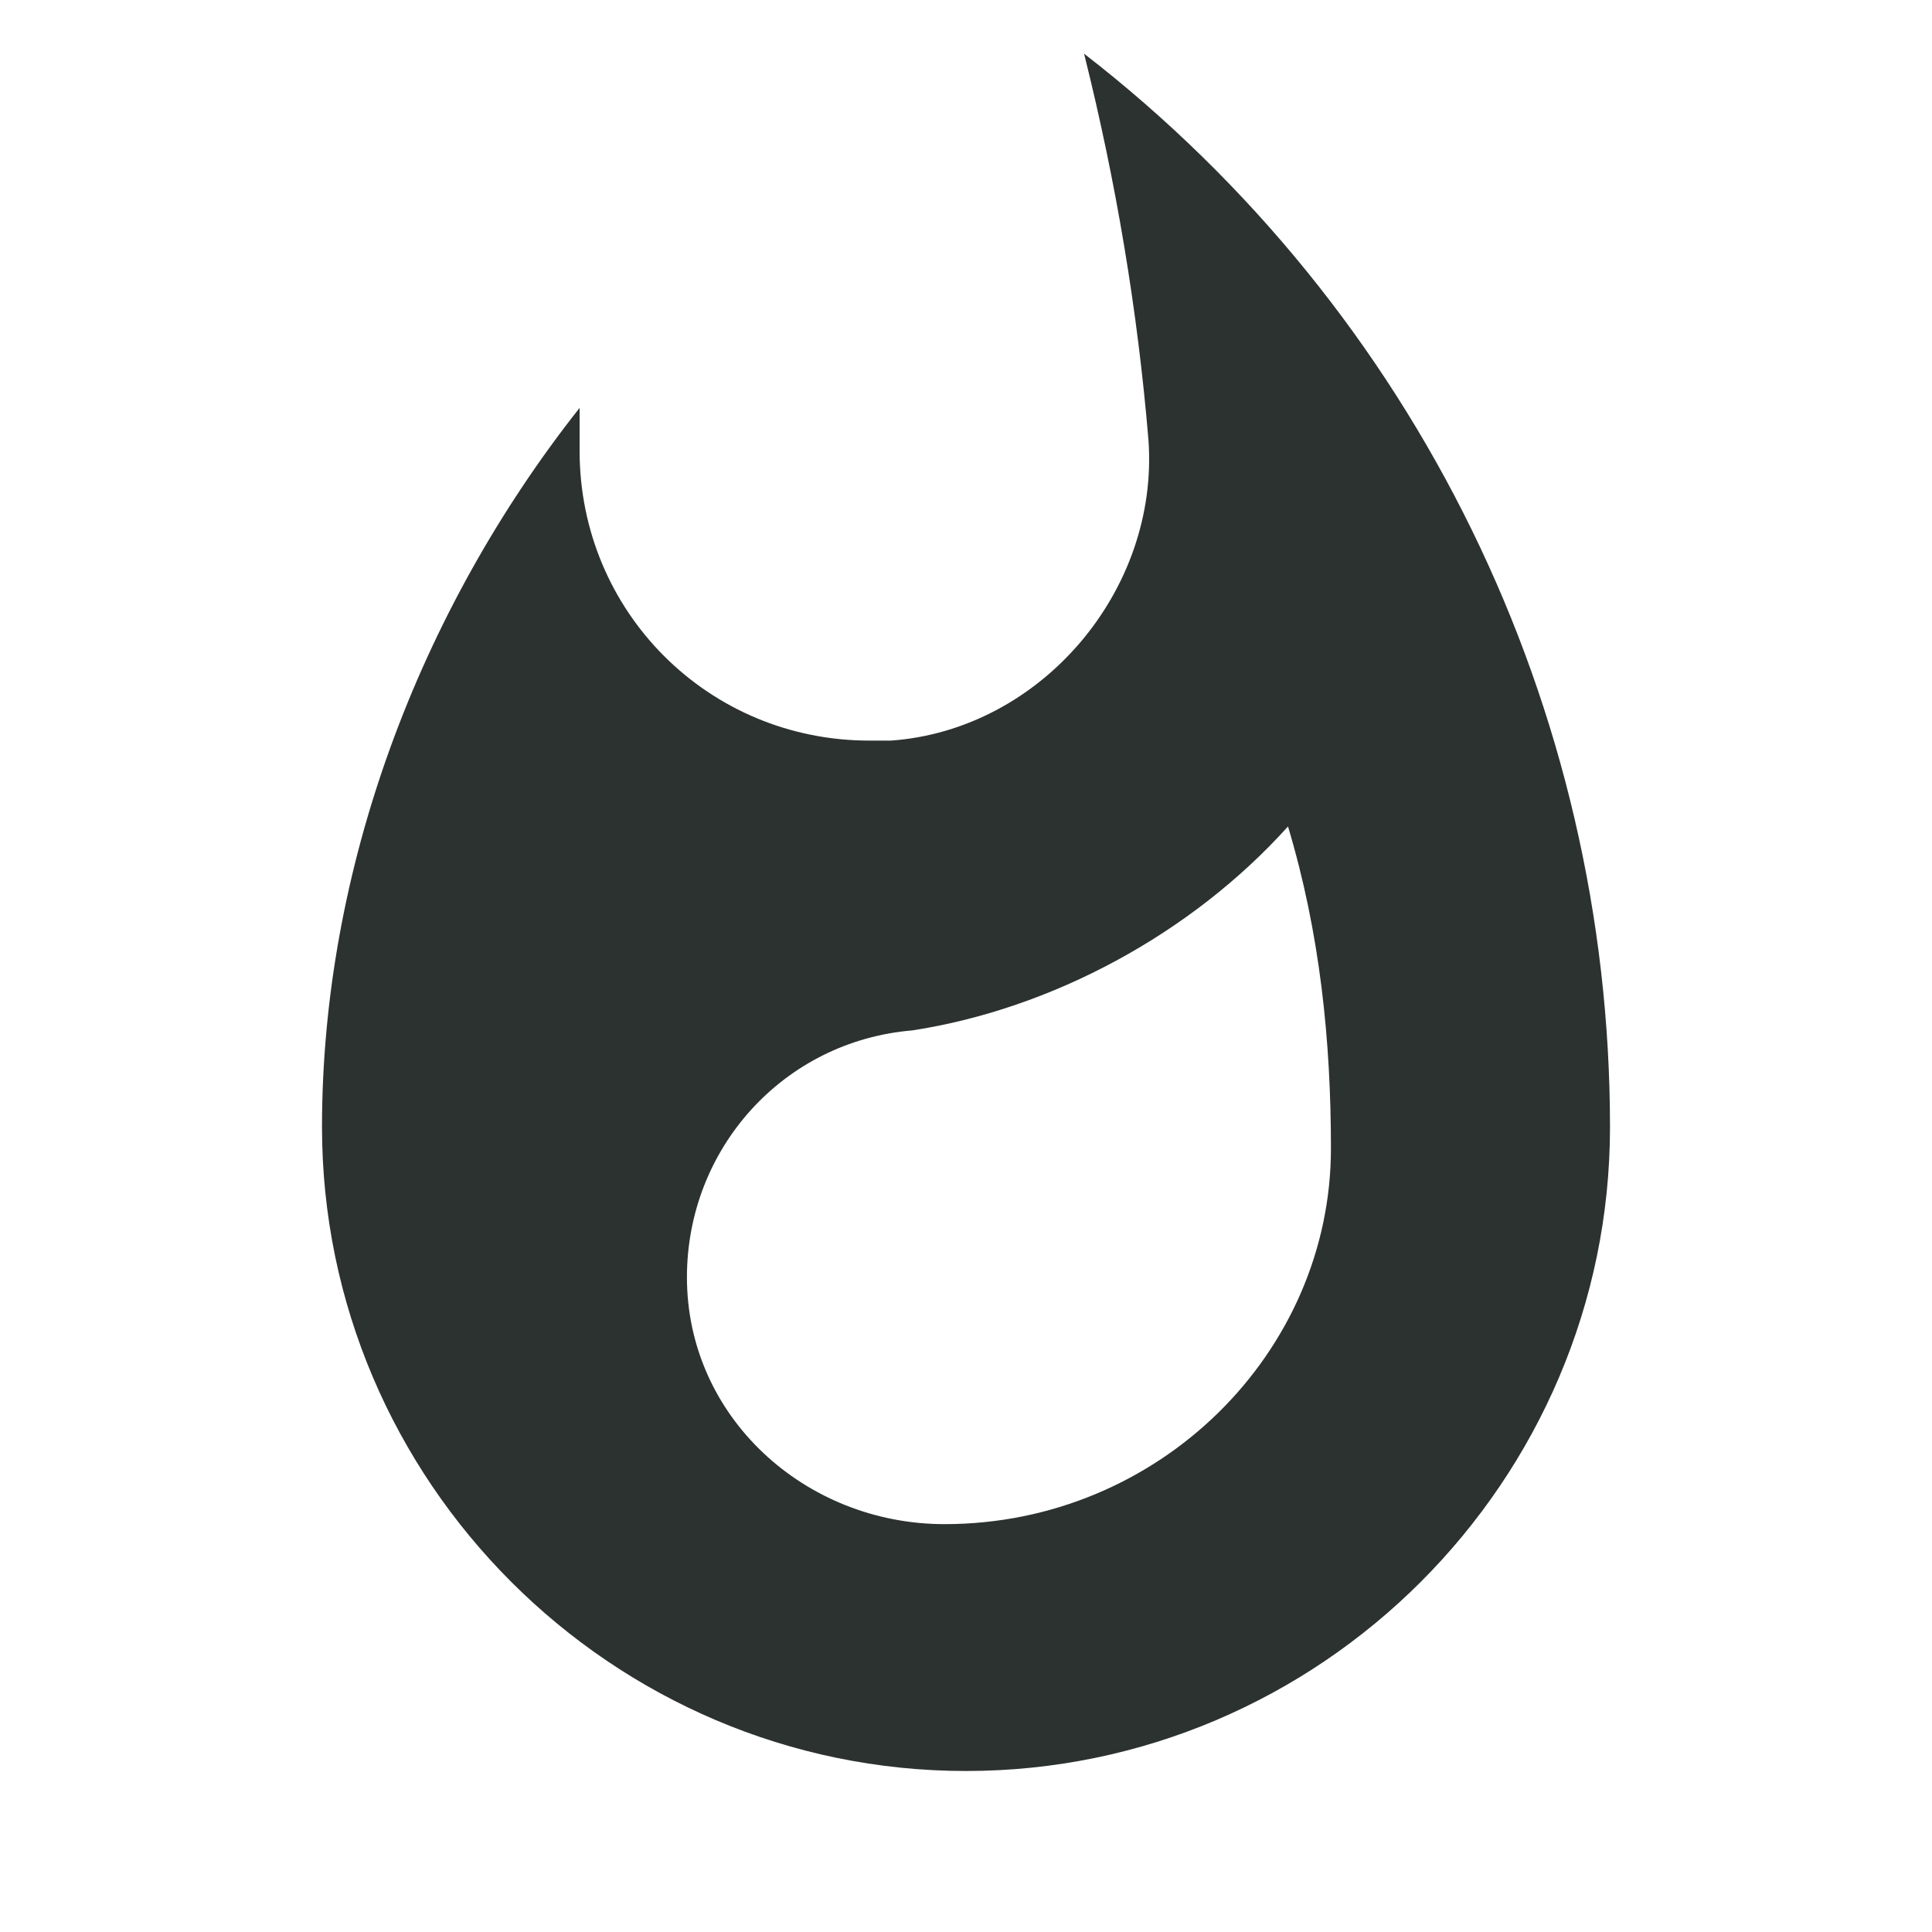 <?xml version="1.0" encoding="utf-8"?>
<!-- Generator: Adobe Illustrator 24.2.3, SVG Export Plug-In . SVG Version: 6.00 Build 0)  -->
<svg version="1.1" id="레이어_1" xmlns="http://www.w3.org/2000/svg" xmlns:xlink="http://www.w3.org/1999/xlink" x="0px"
	 y="0px" viewBox="0 0 18 18" style="enable-background:new 0 0 18 18;" xml:space="preserve">
<style type="text/css">
	.st0{fill:none;}
	.st1{fill:#2C3230;}
</style>
<path class="st0" d="M0,0h18v18H0V0z"/>
<path class="st1" d="M10.1,0.5c0.3,1.2,0.5,2.4,0.6,3.6c0.1,1.4-1,2.7-2.4,2.8c-0.1,0-0.1,0-0.2,0c-1.5,0-2.7-1.2-2.7-2.7
	c0,0,0,0,0-0.1l0-0.3C3.9,5.7,3,8.1,3,10.5c0,3.3,2.7,6,6,6s6-2.7,6-6C15,6.6,13.2,2.9,10.1,0.5z M8.8,14.2c-1.3,0-2.4-1-2.4-2.3
	c0,0,0,0,0,0c0-1.2,0.9-2.2,2.1-2.3c1.3-0.2,2.6-0.9,3.5-1.9c0.3,1,0.4,2,0.4,3C12.4,12.6,10.8,14.2,8.8,14.2z"/>
</svg>
